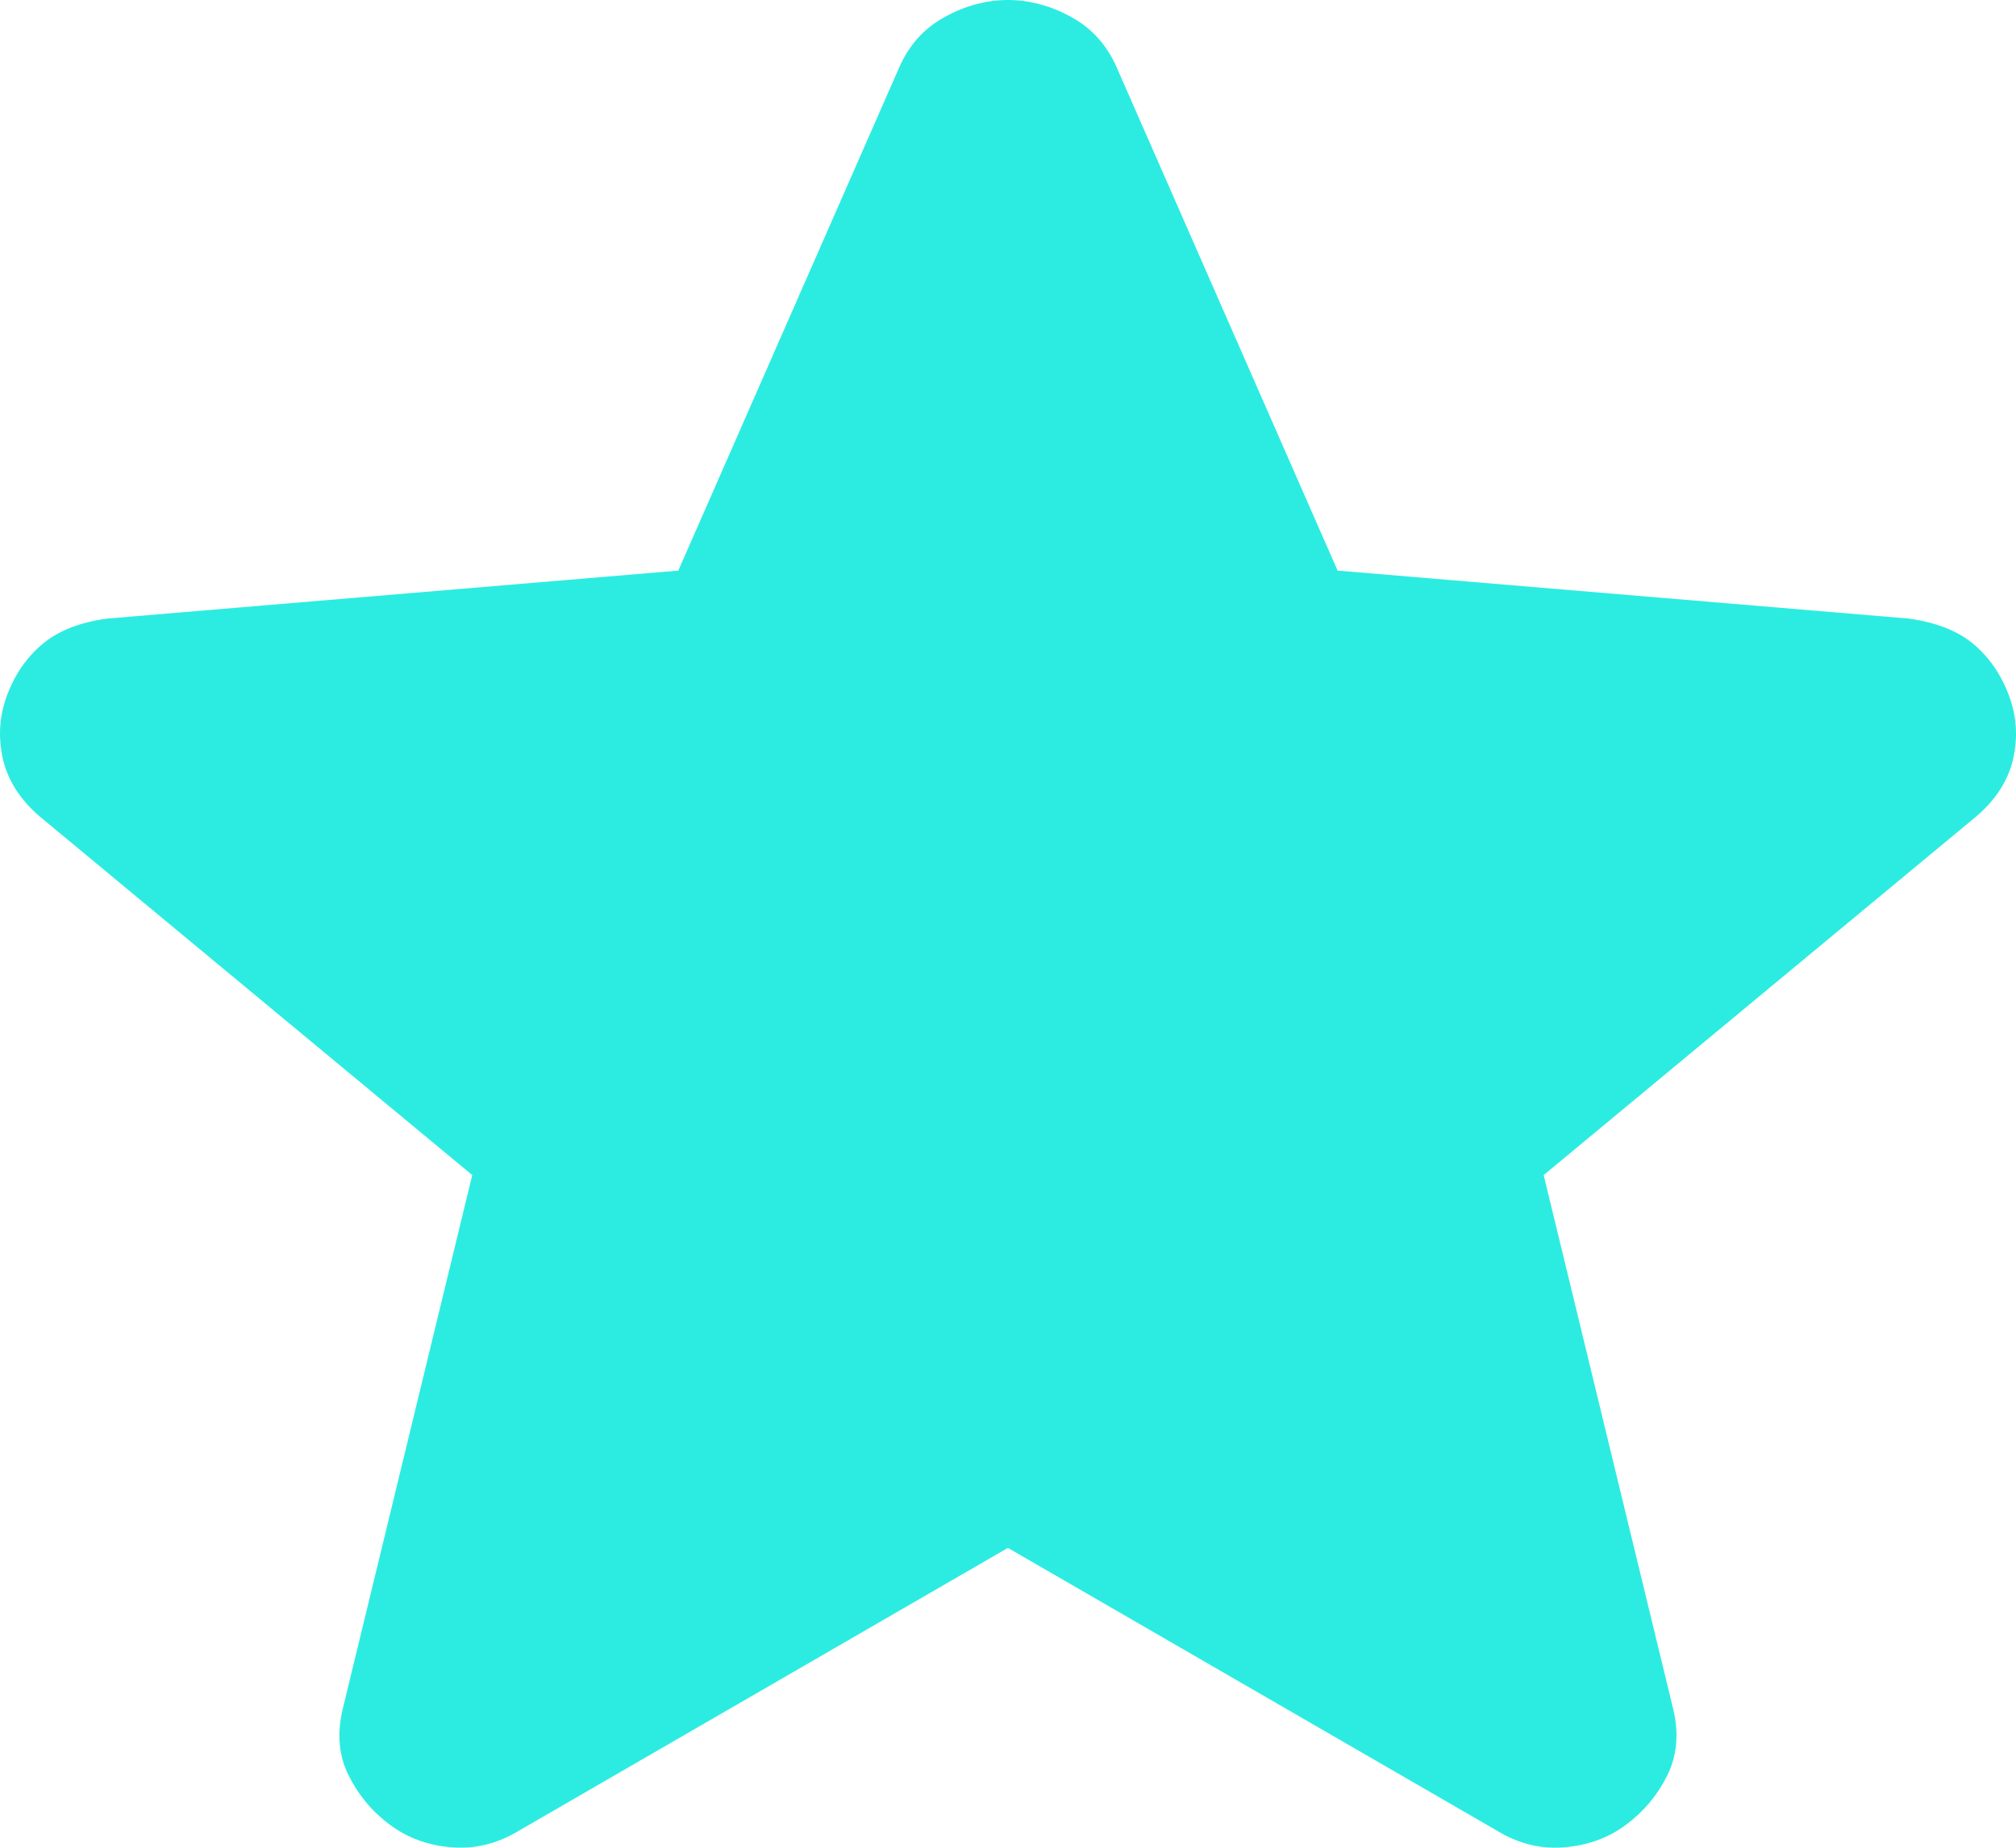 <?xml version="1.0" encoding="UTF-8"?> <svg xmlns="http://www.w3.org/2000/svg" width="24" height="22" viewBox="0 0 24 22" fill="none"><path d="M11.999 18.43L6.183 21.794C5.926 21.951 5.657 22.018 5.377 21.995C5.096 21.973 4.851 21.883 4.641 21.726C4.43 21.57 4.267 21.373 4.15 21.139C4.033 20.904 4.01 20.64 4.08 20.348L5.622 13.991L0.471 9.72C0.237 9.518 0.091 9.288 0.033 9.03C-0.024 8.771 -0.007 8.519 0.085 8.274C0.178 8.028 0.318 7.826 0.506 7.668C0.694 7.51 0.951 7.409 1.277 7.365L8.075 6.794L10.703 0.807C10.82 0.538 11.001 0.336 11.247 0.202C11.492 0.067 11.743 0 11.999 0C12.255 0 12.506 0.067 12.752 0.202C12.998 0.336 13.179 0.538 13.296 0.807L15.924 6.794L22.722 7.365C23.049 7.41 23.306 7.511 23.493 7.668C23.68 7.825 23.82 8.027 23.913 8.274C24.007 8.52 24.025 8.773 23.967 9.031C23.909 9.289 23.763 9.519 23.528 9.72L18.377 13.991L19.919 20.348C19.989 20.639 19.965 20.903 19.849 21.139C19.732 21.374 19.568 21.57 19.358 21.726C19.148 21.883 18.903 21.972 18.622 21.995C18.342 22.019 18.073 21.952 17.816 21.794L11.999 18.43Z" fill="#2CECE1"></path></svg> 